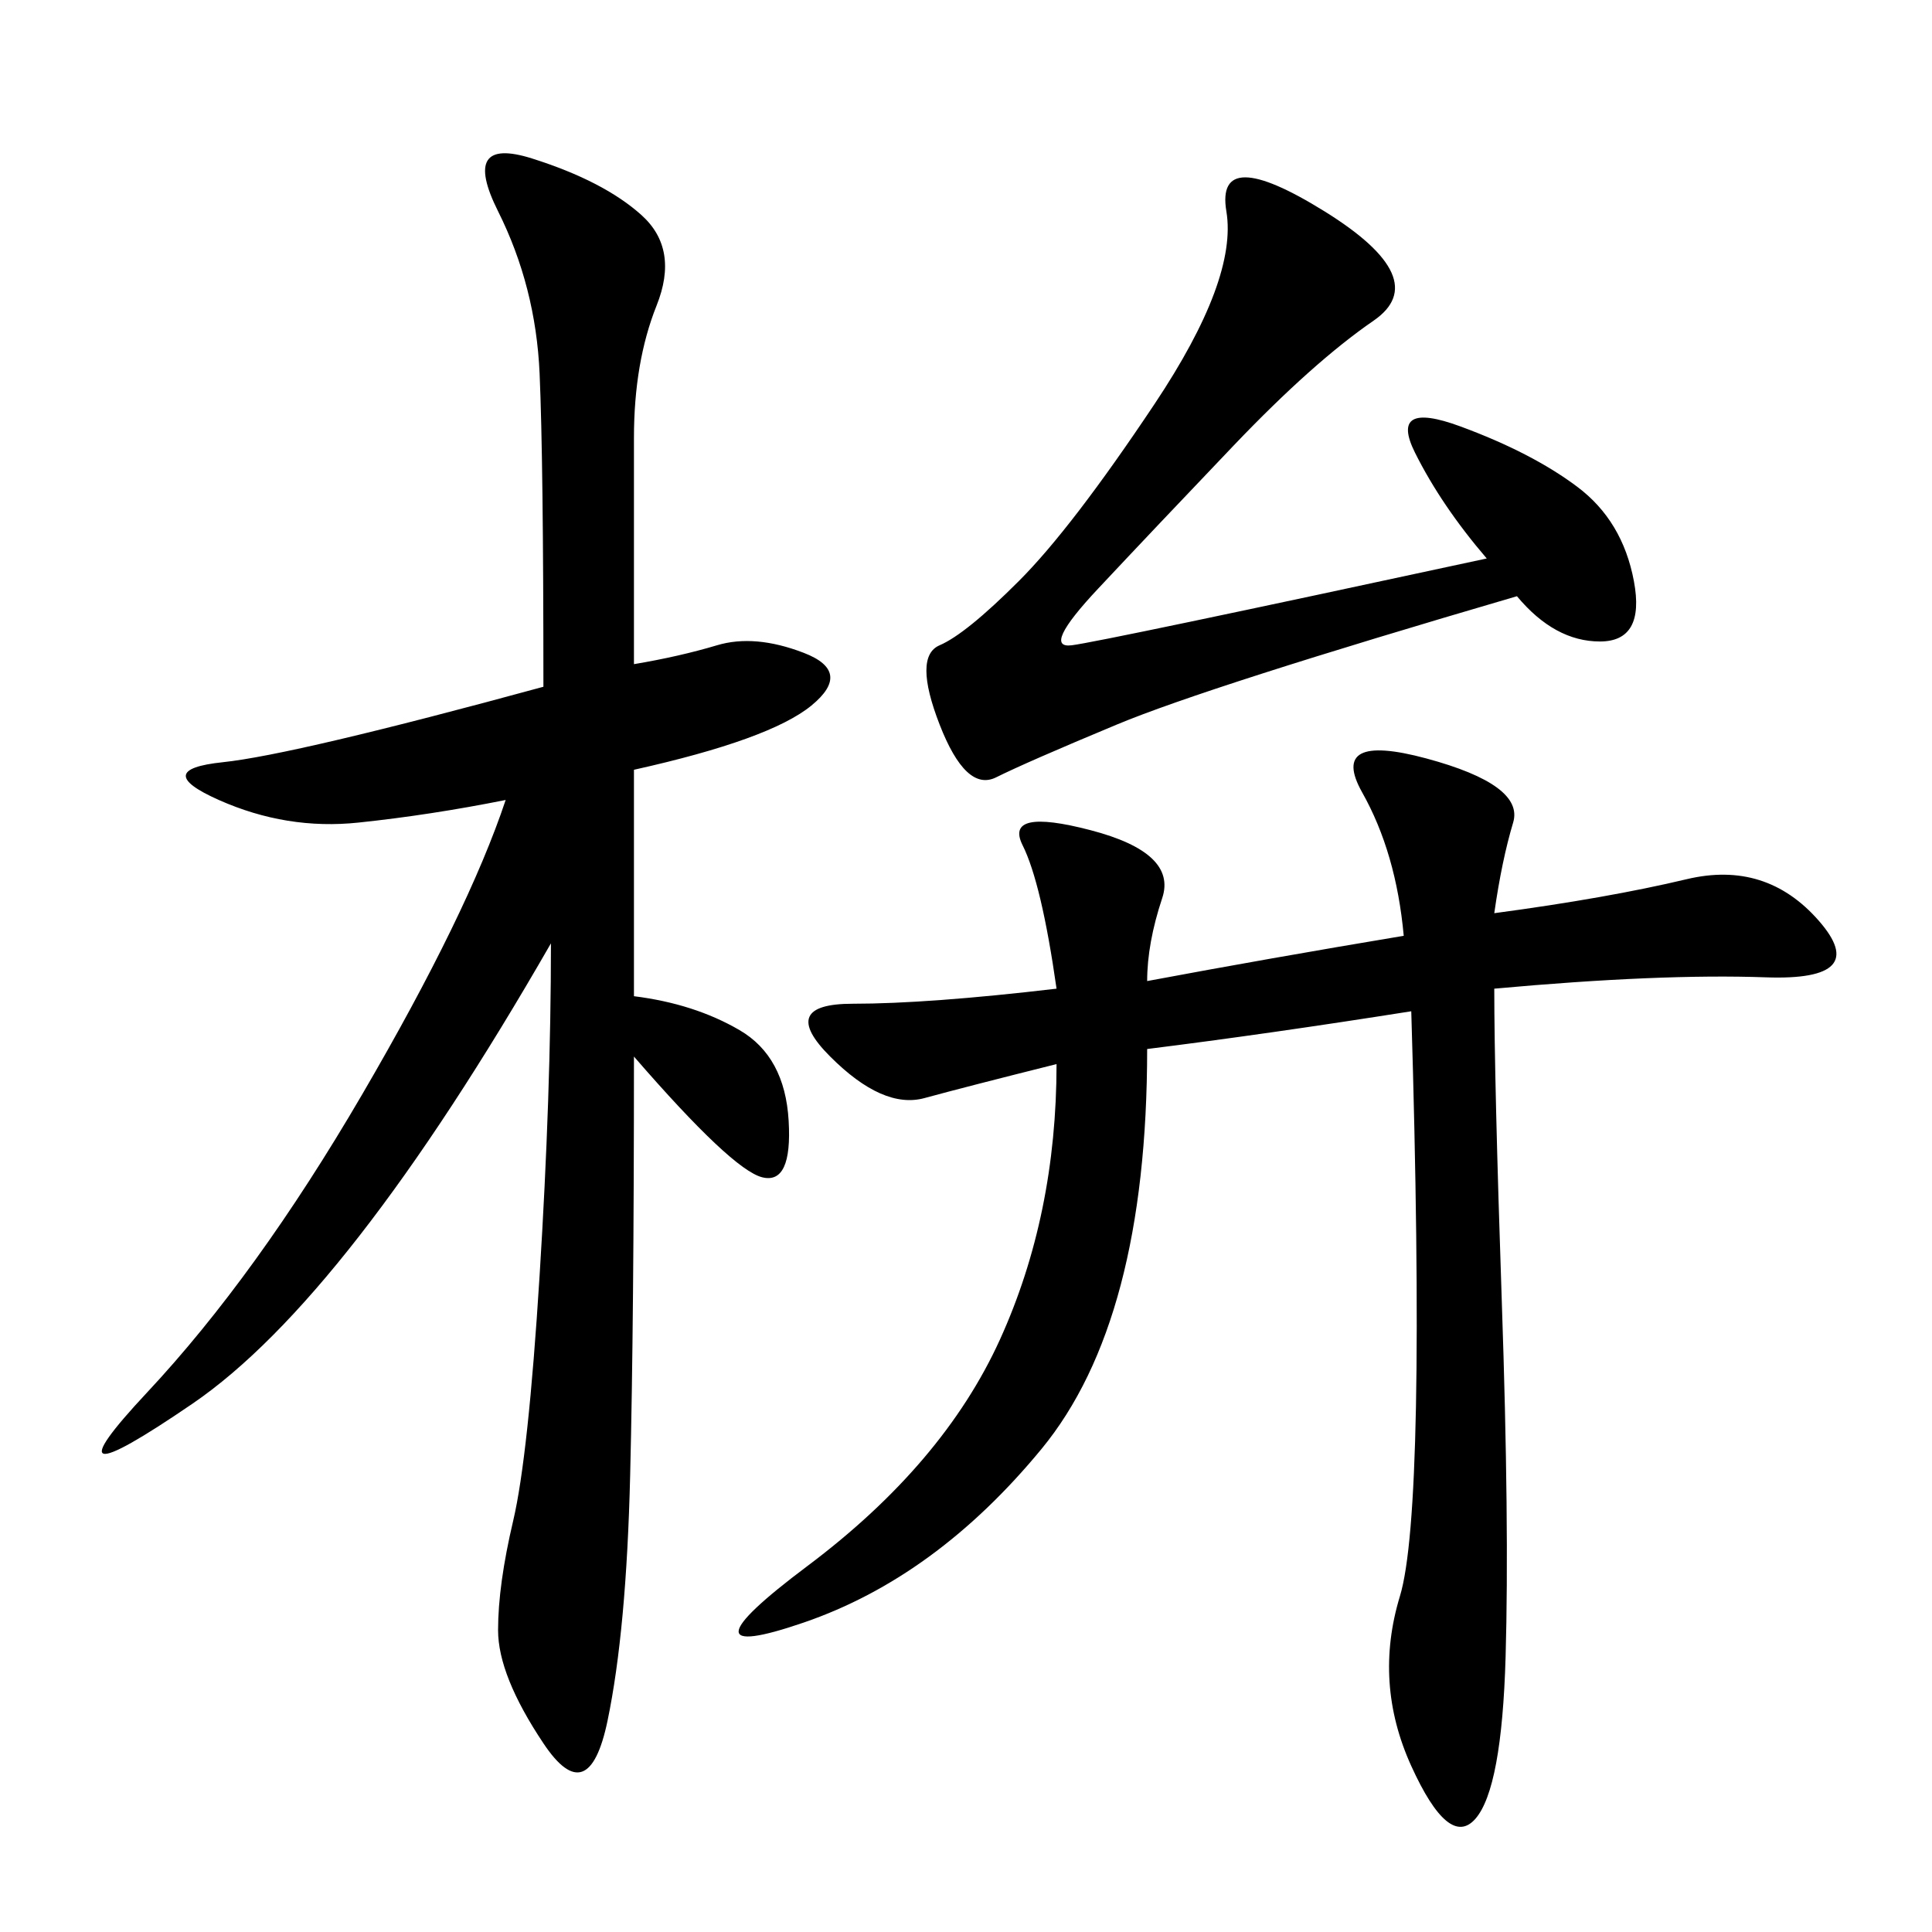 <svg xmlns="http://www.w3.org/2000/svg" xmlns:xlink="http://www.w3.org/1999/xlink" width="300" height="300"><path d="M98.44 154.69Q107.81 155.86 114.84 159.96Q121.88 164.06 122.46 174.02Q123.05 183.98 118.36 182.81Q113.67 181.64 98.44 164.06L98.44 164.06Q98.44 205.08 97.85 229.10Q97.27 253.13 94.34 267.19Q91.41 281.25 84.38 270.70Q77.34 260.16 77.34 253.13L77.34 253.13Q77.34 246.09 79.69 236.13Q82.03 226.17 83.79 198.05Q85.55 169.92 85.55 146.48L85.55 146.48Q53.91 201.56 29.88 217.97Q5.86 234.38 22.85 216.21Q39.84 198.05 56.25 169.92Q72.66 141.80 78.52 124.22L78.52 124.22Q66.80 126.56 55.66 127.73Q44.53 128.91 33.98 124.22Q23.44 119.53 34.57 118.36Q45.70 117.19 84.38 106.64L84.38 106.64Q84.38 71.48 83.79 58.01Q83.20 44.53 77.34 32.81Q71.48 21.09 82.62 24.61Q93.75 28.13 99.61 33.40Q105.47 38.67 101.95 47.46Q98.44 56.25 98.44 67.97L98.44 67.97L98.44 103.13Q105.47 101.95 111.33 100.20Q117.19 98.44 124.80 101.37Q132.42 104.30 125.98 109.57Q119.53 114.84 98.44 119.53L98.44 119.53L98.44 154.69ZM178.13 152.34Q196.88 148.83 217.97 145.31L217.97 145.31Q216.80 132.42 211.52 123.05Q206.25 113.67 221.48 117.77Q236.72 121.88 234.96 127.73Q233.20 133.59 232.03 141.80L232.03 141.80Q249.61 139.45 261.91 136.52Q274.22 133.59 282.42 142.97Q290.63 152.34 274.22 151.76Q257.81 151.17 232.03 153.52L232.03 153.52Q232.03 167.58 233.20 202.15Q234.38 236.72 233.79 257.23Q233.20 277.73 229.10 282.42Q225 287.11 219.14 274.22Q213.28 261.33 217.38 247.85Q221.48 234.38 219.14 157.03L219.14 157.03Q196.88 160.55 178.13 162.89L178.13 162.89Q178.13 205.08 161.72 225Q145.31 244.92 124.80 251.95Q104.30 258.98 125.39 243.16Q146.48 227.34 155.27 208.01Q164.06 188.67 164.06 165.23L164.06 165.23Q150 168.75 143.55 170.51Q137.11 172.27 128.91 164.06Q120.70 155.86 132.42 155.86L132.42 155.86Q144.14 155.86 164.06 153.52L164.06 153.52Q161.72 137.11 158.79 131.25Q155.86 125.39 169.34 128.91Q182.81 132.42 180.47 139.45Q178.13 146.48 178.13 152.34L178.13 152.34ZM230.86 86.72Q223.83 78.52 219.73 70.31Q215.63 62.11 226.76 66.21Q237.89 70.31 244.92 75.59Q251.95 80.86 253.71 90.23Q255.47 99.61 248.44 99.61L248.44 99.61Q241.41 99.61 235.55 92.58L235.55 92.58Q187.50 106.64 173.44 112.50Q159.38 118.36 154.69 120.70Q150 123.05 145.90 112.50Q141.80 101.95 145.90 100.20Q150 98.44 158.20 90.23Q166.41 82.03 179.30 62.70Q192.19 43.36 190.43 32.81Q188.67 22.27 205.66 32.81Q222.66 43.36 213.28 49.80Q203.91 56.25 191.60 69.14Q179.30 82.03 170.51 91.41Q161.72 100.78 166.41 100.20Q171.09 99.61 230.86 86.72L230.86 86.72Z"/></svg>
